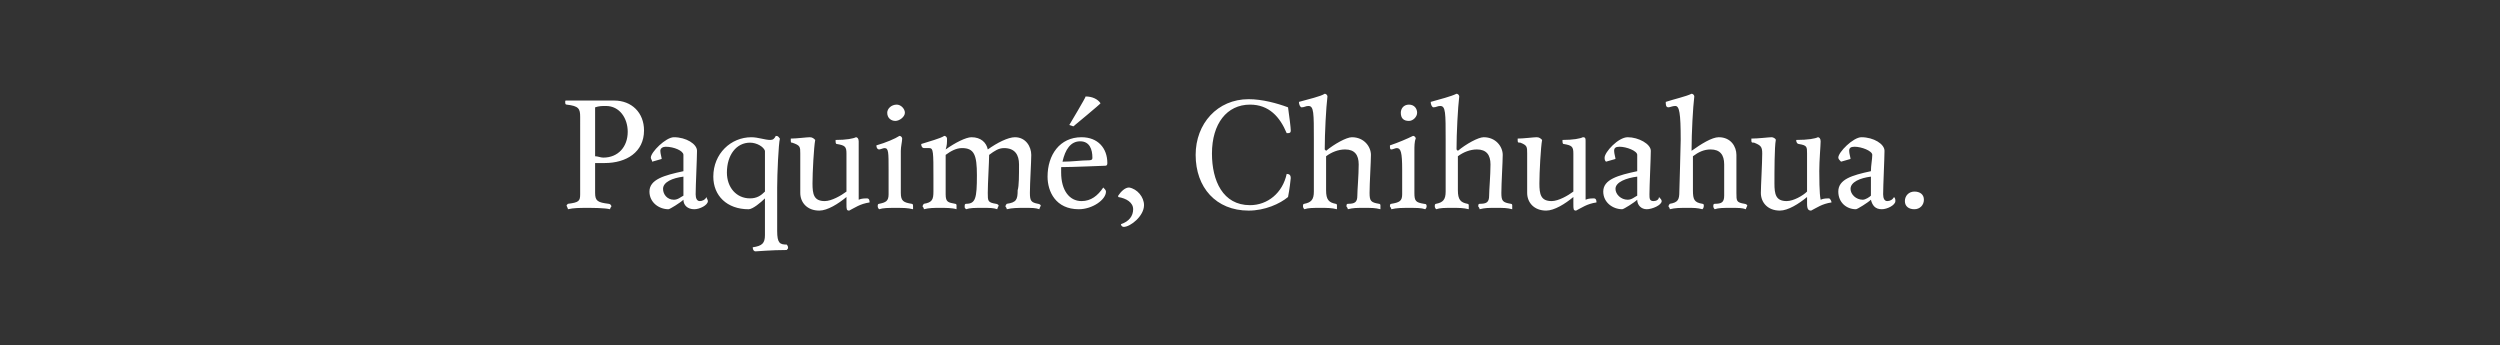 <?xml version="1.0" standalone="no"?><!DOCTYPE svg PUBLIC "-//W3C//DTD SVG 1.1//EN" "http://www.w3.org/Graphics/SVG/1.1/DTD/svg11.dtd"><svg xmlns="http://www.w3.org/2000/svg" version="1.1" width="184px" height="25.4px" viewBox="0 0 184 25.4"><rect x="0" y="0" width="184" height="25.4" fill="#333333" stroke="none"/><desc>Paquimé, Chihuahua</desc><defs/><g id="Polygon11811"><path d="m43.8 12v2.2c0 .6.2.7 1 .8c.1 0 .2.1.2.2c0 0-.1.1-.1.2c-.4-.1-1.3-.1-1.7-.1c-.5 0-1 0-1.4.1c0-.1-.1-.2-.1-.3l.1-.1c.8-.1.9-.2.9-.7V8.6c0-.6-.1-.8-1-.9c-.1 0-.1-.1-.1-.2c0-.1 0-.1.1-.1h3.5c1.3 0 2.2.9 2.2 2.2c0 1.6-1.3 2.4-2.9 2.4h-.7zm.8-4.2c-.3 0-.5 0-.8.1v3.6c.2 0 .4.1.6.1c1.1 0 1.8-.8 1.8-1.9c0-1-.6-1.9-1.6-1.9zm5.7 3.6c0-.3-.7-.6-1.3-.6c-.2 0-.4.1-.4.3c0 .2.1.5.1.6l-.7.2c0-.1-.1-.2-.1-.3c0-.4 1.1-1.5 1.7-1.5c.9 0 1.7.5 1.7 1c0 .5-.1 2.6-.1 3.2c0 .3.1.5.3.5c.2 0 .4-.1.5-.3c0 .1.1.2.1.3c0 .3-.6.6-1 .6c-.5 0-.8-.3-.8-.7c-.2.2-1 .7-1.1.7c-.7 0-1.4-.5-1.4-1.3c0-.9 1.1-1.2 2.5-1.5v-1.2zm-1.5 2.5c0 .4.3.8.8.8c.3 0 .5-.2.7-.3V13c-.8.1-1.5.4-1.5.9zm7.9-3.6c.2 0 .3-.1.4-.3c.2 0 .2.1.3.2c-.1.4-.2 2.6-.2 3.6v3.2c0 .9.2 1 .7 1c0 0 .1.1.1.2c0 .1 0 .1-.1.2c-1.1 0-2.2.1-2.3.1c-.1 0-.2-.1-.2-.3c.7-.1.9-.3.9-.9v-2.7c-.3.3-.9.8-1.2.8c-1.6 0-2.6-1-2.6-2.4c0-1.7 1.3-2.9 2.8-2.9c.5 0 1 .2 1.4.2zm-.4.8c-.1-.3-.6-.6-1.1-.6c-1 0-1.7.9-1.7 2.2c0 1.1.7 1.9 1.7 1.9c.5 0 .8-.2 1.1-.5v-3zm6.9 1.5v2.1c.2-.1.5-.1.6-.1c.2 0 .2.2.2.3c-.7.1-1.1.4-1.5.6c-.2 0-.2-.1-.2-.5v-.5c-.6.5-1.4 1-2 1c-.9 0-1.4-.6-1.4-1.3v-2.9c0-.5 0-.6-.6-.8c-.1 0-.1 0-.1-.3c.4 0 1.2-.1 1.4-.1c.2 0 .3.1.4.2c-.1.5-.2 2.4-.2 3.2c0 .8.1 1.3.9 1.3c.5 0 1.2-.4 1.6-.7v-2.8c0-.5-.1-.6-.7-.7c-.1 0-.1-.1-.1-.3c.8 0 1.3-.1 1.5-.2c.1 0 .2.1.2.3v2.2zm3.2-2.4c0 .2-.1.6-.1.9v3.1c0 .6.2.7.8.8c.1 0 .1.1.1.2v.2c-.4-.1-.7-.1-1.3-.1c-.5 0-.9 0-1.2.1c-.1-.1-.1-.2-.1-.2c0-.1 0-.2.1-.2c.5-.1.7-.2.7-.7v-1.8c0-1.3 0-1.6-.3-1.6c-.1 0-.3.1-.4.1c-.1 0-.2-.1-.2-.3c.7-.2 1.4-.5 1.7-.7c.1 0 .2.1.2.2zm-.5-1.3c-.3 0-.6-.2-.6-.6c0-.3.3-.6.7-.6c.3 0 .6.3.6.6c0 .3-.4.6-.7.6zM76.4 15c.1 0 .2.1.2.1c0 .1-.1.2-.1.3c-.3-.1-.5-.1-1.1-.1c-.5 0-.9 0-1.3.1c0-.1-.1-.2-.1-.2c0-.1.1-.2.1-.2c.7-.1.8-.3.8-1c.1-.3.1-1.1.1-1.9c0-.7-.3-1.2-1.1-1.2c-.4 0-.7.2-1.1.5c0 .5-.1 2.1-.1 2.8c0 .6 0 .7.6.8c.1 0 .2.1.2.1c0 .1-.1.2-.1.3c-.3-.1-.5-.1-1.1-.1c-.6 0-.9 0-1.2.1c-.1-.1-.1-.1-.1-.2c0-.1 0-.2.1-.2c.7 0 .8-.4.8-2.1c0-1.5-.2-2-1.1-2c-.4 0-.8.2-1.2.5v2.9c0 .6.2.6.7.7c.1 0 .1.1.1.1v.3c-.3-.1-.8-.1-1.2-.1c-.5 0-.8 0-1.2.1c0-.1-.1-.2-.1-.2c0-.1.1-.2.1-.2c.6-.1.7-.3.7-.9v-1c0-1.9 0-2.2-.3-2.2h-.4c-.1 0-.2-.1-.2-.3c.6-.2 1.4-.4 1.7-.6c.1 0 .2.1.2.2c0 .3 0 .5-.1.8c.7-.5 1.5-.9 1.9-.9c.7 0 1.1.4 1.2.9c.7-.5 1.5-.9 2-.9c.8 0 1.2.7 1.2 1.3c0 .5-.1 2.1-.1 2.8c0 .6.1.7.6.8zm3 .4c-1.7 0-2.3-1.3-2.3-2.4c0-1.6.9-2.9 2.5-2.9c1.2 0 1.9.8 1.9 1.9c0 .2-.1.2-.2.2c-.1 0-2.4.1-3.2.1v.4c0 1.3.6 2.1 1.5 2.1c.7 0 1.2-.4 1.6-1c.1.1.2.2.2.3c0 .6-1 1.3-2 1.3zm1-3.8c0-.6-.2-1.2-.9-1.2c-.7 0-1.1.6-1.3 1.5c.7 0 1.4-.1 1.9-.1c.3 0 .3-.1.3-.2zm-1.7-2.4s1.25-2.09 1.2-2.1c.5 0 .9.2 1.1.5c.01.04-2 1.7-2 1.7l-.3-.1zm4 7.5c-.1 0-.2-.1-.2-.2c.6-.2.9-.6.9-1.1c0-.5-.5-.8-1.1-.9v-.1c.2-.3.5-.6.8-.6c.6.1 1.1.7 1.1 1.3c0 .8-1 1.6-1.5 1.6zm9.3-9c-1.7 0-2.8 1.4-2.8 3.6c0 2 .8 3.8 2.8 3.8c1.3 0 2.4-.9 2.7-2.3c.2 0 .3.1.3.3c0 .1-.1.9-.2 1.4c-.6.5-1.7 1-2.9 1c-2.4 0-3.9-1.7-3.9-4.1c0-2.3 1.6-4.1 3.9-4.1c1 0 2.1.3 2.9.6c.1.7.2 1.5.2 1.7c0 .2-.1.2-.3.2c-.5-1.2-1.3-2.1-2.7-2.1zm9.5 7.3c.1 0 .1.1.1.1v.3c-.4-.1-.6-.1-1.2-.1c-.6 0-.8 0-1.2.1c0-.1-.1-.2-.1-.2c0-.1 0-.2.1-.2c.5 0 .7-.1.7-.6c0-.4.1-1.5.1-2.3c0-.7-.3-1.1-1-1.1c-.5 0-1 .2-1.4.5v2.5c0 .7.2.9.7 1c.1 0 .1.1.1.1v.3c-.4-.1-.7-.1-1.2-.1c-.6 0-.9 0-1.2.1c-.1-.1-.1-.2-.1-.2c0-.1 0-.2.1-.2c.5-.1.7-.3.7-.9v-3.8c0-2 0-2.5-.4-2.5c-.2 0-.3.1-.5.1c-.1 0-.2-.2-.2-.4c.7-.2 1.6-.4 1.9-.6c.1 0 .2.1.2.2c-.1.8-.2 2.7-.2 3.9l.1.1c.6-.5 1.5-1 1.9-1c.9 0 1.4.7 1.4 1.3c0 .5-.1 2.1-.1 2.8c0 .6.1.7.7.8zm2.7-4.8c-.1.2-.1.6-.1.9v3.1c0 .6.1.7.7.8c.2 0 .2.1.2.2c0 0 0 .1-.1.2c-.3-.1-.6-.1-1.2-.1c-.5 0-.9 0-1.3.1c0-.1-.1-.2-.1-.2c0-.1 0-.2.1-.2c.6-.1.8-.2.8-.7v-1.8c0-1.3-.1-1.6-.4-1.6c-.1 0-.3.1-.4.1c-.1 0-.1-.1-.1-.3c.6-.2 1.3-.5 1.7-.7c.1 0 .2.1.2.2zm-.5-1.3c-.4 0-.6-.2-.6-.6c0-.3.2-.6.6-.6c.4 0 .6.3.6.6c0 .3-.3.6-.6.6zm7.5 6.1c.1 0 .1.1.1.1v.3c-.4-.1-.6-.1-1.2-.1c-.6 0-.8 0-1.2.1c0-.1-.1-.2-.1-.2c0-.1 0-.2.1-.2c.5 0 .7-.1.7-.6c0-.4.1-1.5.1-2.3c0-.7-.3-1.1-1-1.1c-.5 0-1 .2-1.4.5v2.5c0 .7.2.9.7 1c.1 0 .1.1.1.1v.3c-.4-.1-.7-.1-1.2-.1c-.6 0-.9 0-1.2.1c-.1-.1-.1-.2-.1-.2c0-.1 0-.2.1-.2c.5-.1.7-.3.7-.9v-3.8c0-2 0-2.5-.4-2.5c-.2 0-.3.1-.5.1c-.1 0-.2-.2-.2-.4c.7-.2 1.5-.4 1.9-.6c.1 0 .2.1.2.2c-.1.8-.2 2.7-.2 3.9l.1.1c.6-.5 1.5-1 1.9-1c.9 0 1.4.7 1.4 1.3c0 .5-.1 2.1-.1 2.8c0 .6.1.7.7.8zm5.5-2.4v2.1c.2-.1.5-.1.6-.1c.2 0 .2.2.2.3c-.7.1-1.1.4-1.5.6c-.2 0-.2-.1-.2-.5v-.5c-.6.5-1.4 1-2 1c-.9 0-1.4-.6-1.4-1.3v-2.9c0-.5 0-.6-.5-.8c-.2 0-.2 0-.2-.3c.4 0 1.2-.1 1.4-.1c.2 0 .3.1.4.2c-.1.5-.2 2.4-.2 3.2c0 .8.1 1.3.9 1.3c.5 0 1.2-.4 1.6-.7v-2.8c0-.5-.1-.6-.7-.7c-.1 0-.1-.1-.1-.3c.8 0 1.3-.1 1.5-.2c.2 0 .2.1.2.3v2.2zm3.8-1.2c0-.3-.8-.6-1.3-.6c-.3 0-.4.1-.4.3c0 .2.1.5.1.6l-.7.2c-.1-.1-.1-.2-.1-.3c0-.4 1-1.5 1.7-1.5c.8 0 1.7.5 1.7 1c0 .5-.1 2.6-.1 3.2c0 .3 0 .5.3.5c.2 0 .4-.1.4-.3c.1.1.2.2.2.3c0 .3-.7.6-1.1.6c-.4 0-.7-.3-.7-.7c-.2.2-1 .7-1.1.7c-.7 0-1.4-.5-1.4-1.3c0-.9 1.1-1.2 2.5-1.5v-1.2zm-1.6 2.5c0 .4.4.8.9.8c.3 0 .5-.2.7-.3V13c-.8.1-1.6.4-1.6.9zm9.5 1.1c.1 0 .2.1.2.1c0 .1-.1.2-.1.3c-.3-.1-.5-.1-1.1-.1c-.6 0-.9 0-1.2.1c-.1-.1-.1-.2-.1-.2c0-.1 0-.2.1-.2c.5 0 .7-.1.7-.6v-2.3c0-.7-.3-1.1-1-1.1c-.5 0-.9.2-1.3.5v2.5c0 .7.1.9.7 1c.1 0 .1.1.1.1c0 .1 0 .2-.1.3c-.4-.1-.6-.1-1.1-.1c-.6 0-.9 0-1.3.1c0-.1-.1-.2-.1-.2c0-.1.1-.2.1-.2c.6-.1.7-.3.7-.9c0-.2.1-3.3.1-3.8c0-2-.1-2.5-.4-2.5c-.2 0-.4.1-.5.1c-.2 0-.2-.2-.2-.4c.6-.2 1.5-.4 1.9-.6c.1 0 .2.1.2.2c-.1.8-.2 2.7-.2 3.9v.1c.7-.5 1.5-1 2-1c.9 0 1.3.7 1.3 1.3v2.8c0 .6 0 .7.6.8zm5.5-2.4c0 .3 0 1.7.1 2.1c.2-.1.5-.1.6-.1c.1 0 .2.2.2.3c-.7.1-1.1.4-1.5.6c-.2 0-.3-.1-.3-.5v-.5c-.6.5-1.4 1-2 1c-.9 0-1.4-.6-1.4-1.3c0-.5.1-2.2.1-2.9c0-.5-.1-.6-.6-.8c-.2 0-.2 0-.2-.3c.5 0 1.3-.1 1.5-.1c.1 0 .3.1.3.2c-.1.5-.1 2.4-.1 3.2c0 .8.1 1.3.9 1.3c.5 0 1.2-.4 1.5-.7v-2.8c0-.5 0-.6-.6-.7c-.1 0-.2-.1-.2-.3c.9 0 1.4-.1 1.6-.2c.1 0 .2.1.2.3c0 .3-.1 1.4-.1 2.2zm3.9-1.2c0-.3-.8-.6-1.3-.6c-.3 0-.4.1-.4.3c0 .2.1.5.1.6l-.7.2c-.1-.1-.2-.2-.2-.3c0-.4 1.1-1.5 1.7-1.5c.9 0 1.7.5 1.7 1c0 .5-.1 2.6-.1 3.2c0 .3.1.5.3.5c.2 0 .4-.1.5-.3c.1.1.1.2.1.3c0 .3-.6.6-1 .6c-.5 0-.7-.3-.8-.7c-.2.2-1 .7-1.1.7c-.7 0-1.3-.5-1.3-1.3c0-.9 1-1.2 2.4-1.5c0-.4.1-.9.1-1.2zm-1.6 2.5c0 .4.4.8.9.8c.2 0 .5-.2.6-.3V13c-.8.1-1.5.4-1.5.9zm4.7 1.5c-.4 0-.7-.2-.7-.6c0-.4.3-.7.7-.7c.4 0 .7.2.7.6c0 .4-.3.7-.7.7z" stroke="none" fill="#fff"/></g></svg>